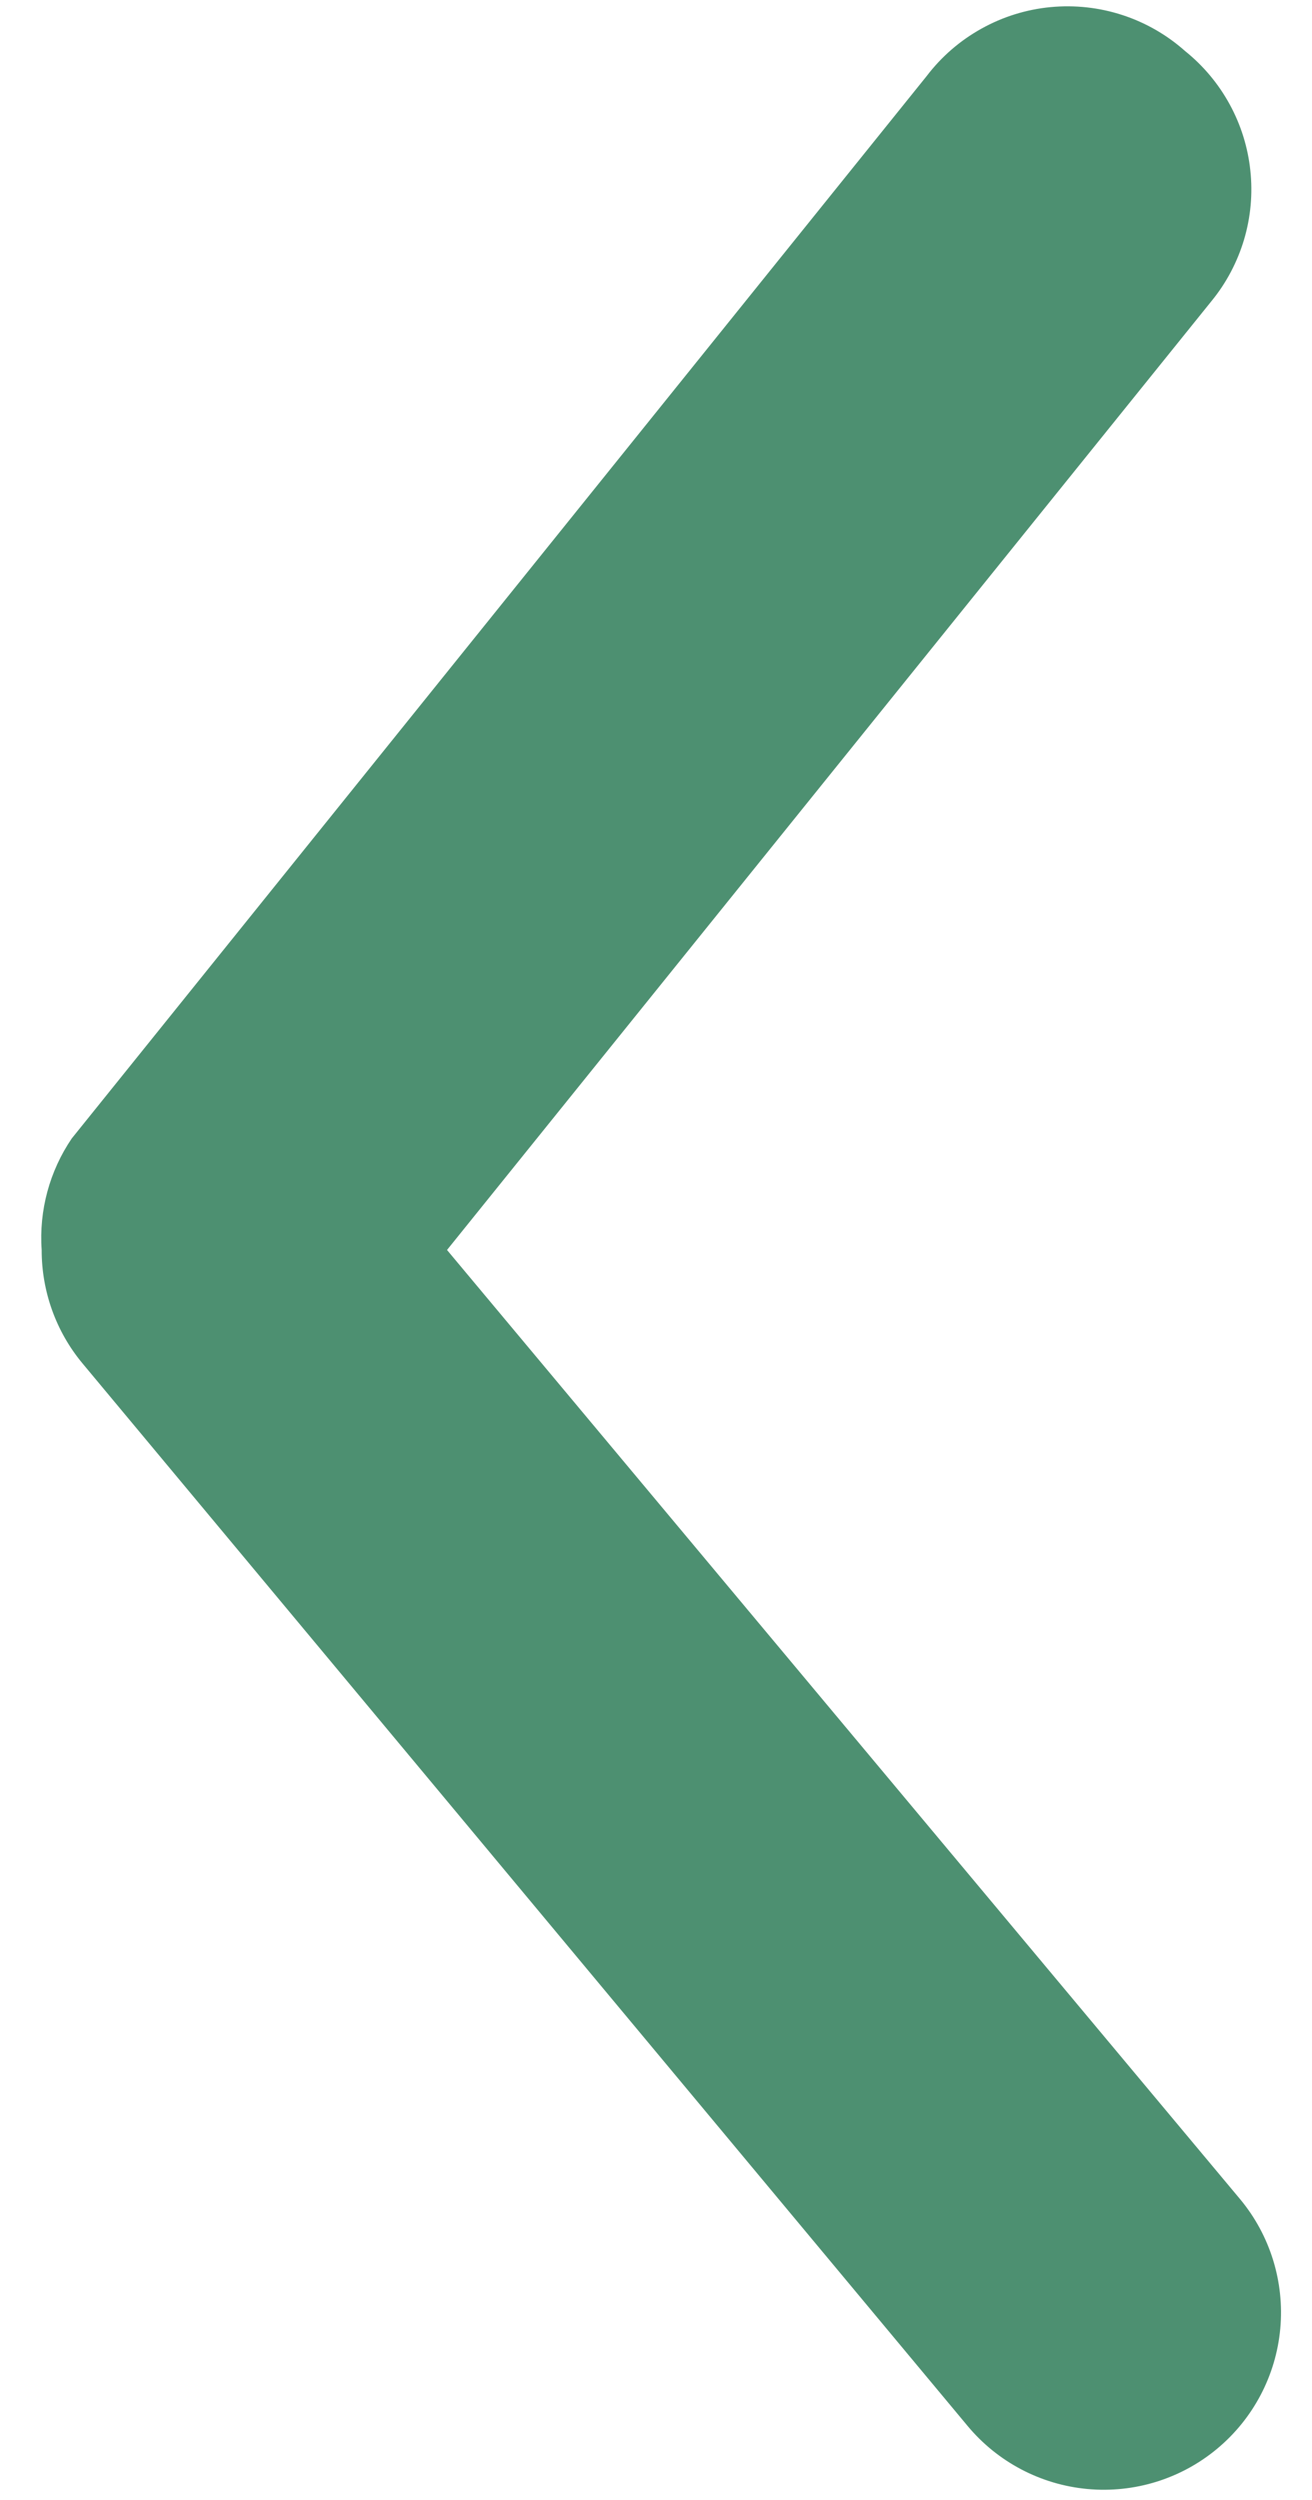 <svg width="21" height="40" viewBox="0 0 21 40" fill="none" xmlns="http://www.w3.org/2000/svg">
<path d="M0.667 20C0.666 20.662 0.896 21.304 1.319 21.813L15.485 38.813C15.966 39.392 16.657 39.756 17.407 39.825C18.156 39.894 18.902 39.663 19.48 39.182C20.059 38.701 20.423 38.01 20.492 37.261C20.561 36.511 20.33 35.765 19.849 35.187L7.155 20L19.395 4.813C19.631 4.524 19.806 4.19 19.913 3.832C20.019 3.474 20.053 3.099 20.013 2.728C19.974 2.356 19.861 1.996 19.682 1.669C19.503 1.341 19.261 1.052 18.97 0.818C18.679 0.559 18.337 0.362 17.966 0.241C17.596 0.12 17.204 0.077 16.815 0.114C16.427 0.151 16.051 0.268 15.71 0.458C15.369 0.647 15.07 0.905 14.834 1.215L1.149 18.215C0.793 18.739 0.623 19.368 0.667 20Z" fill="#4D9071"/>
</svg>
